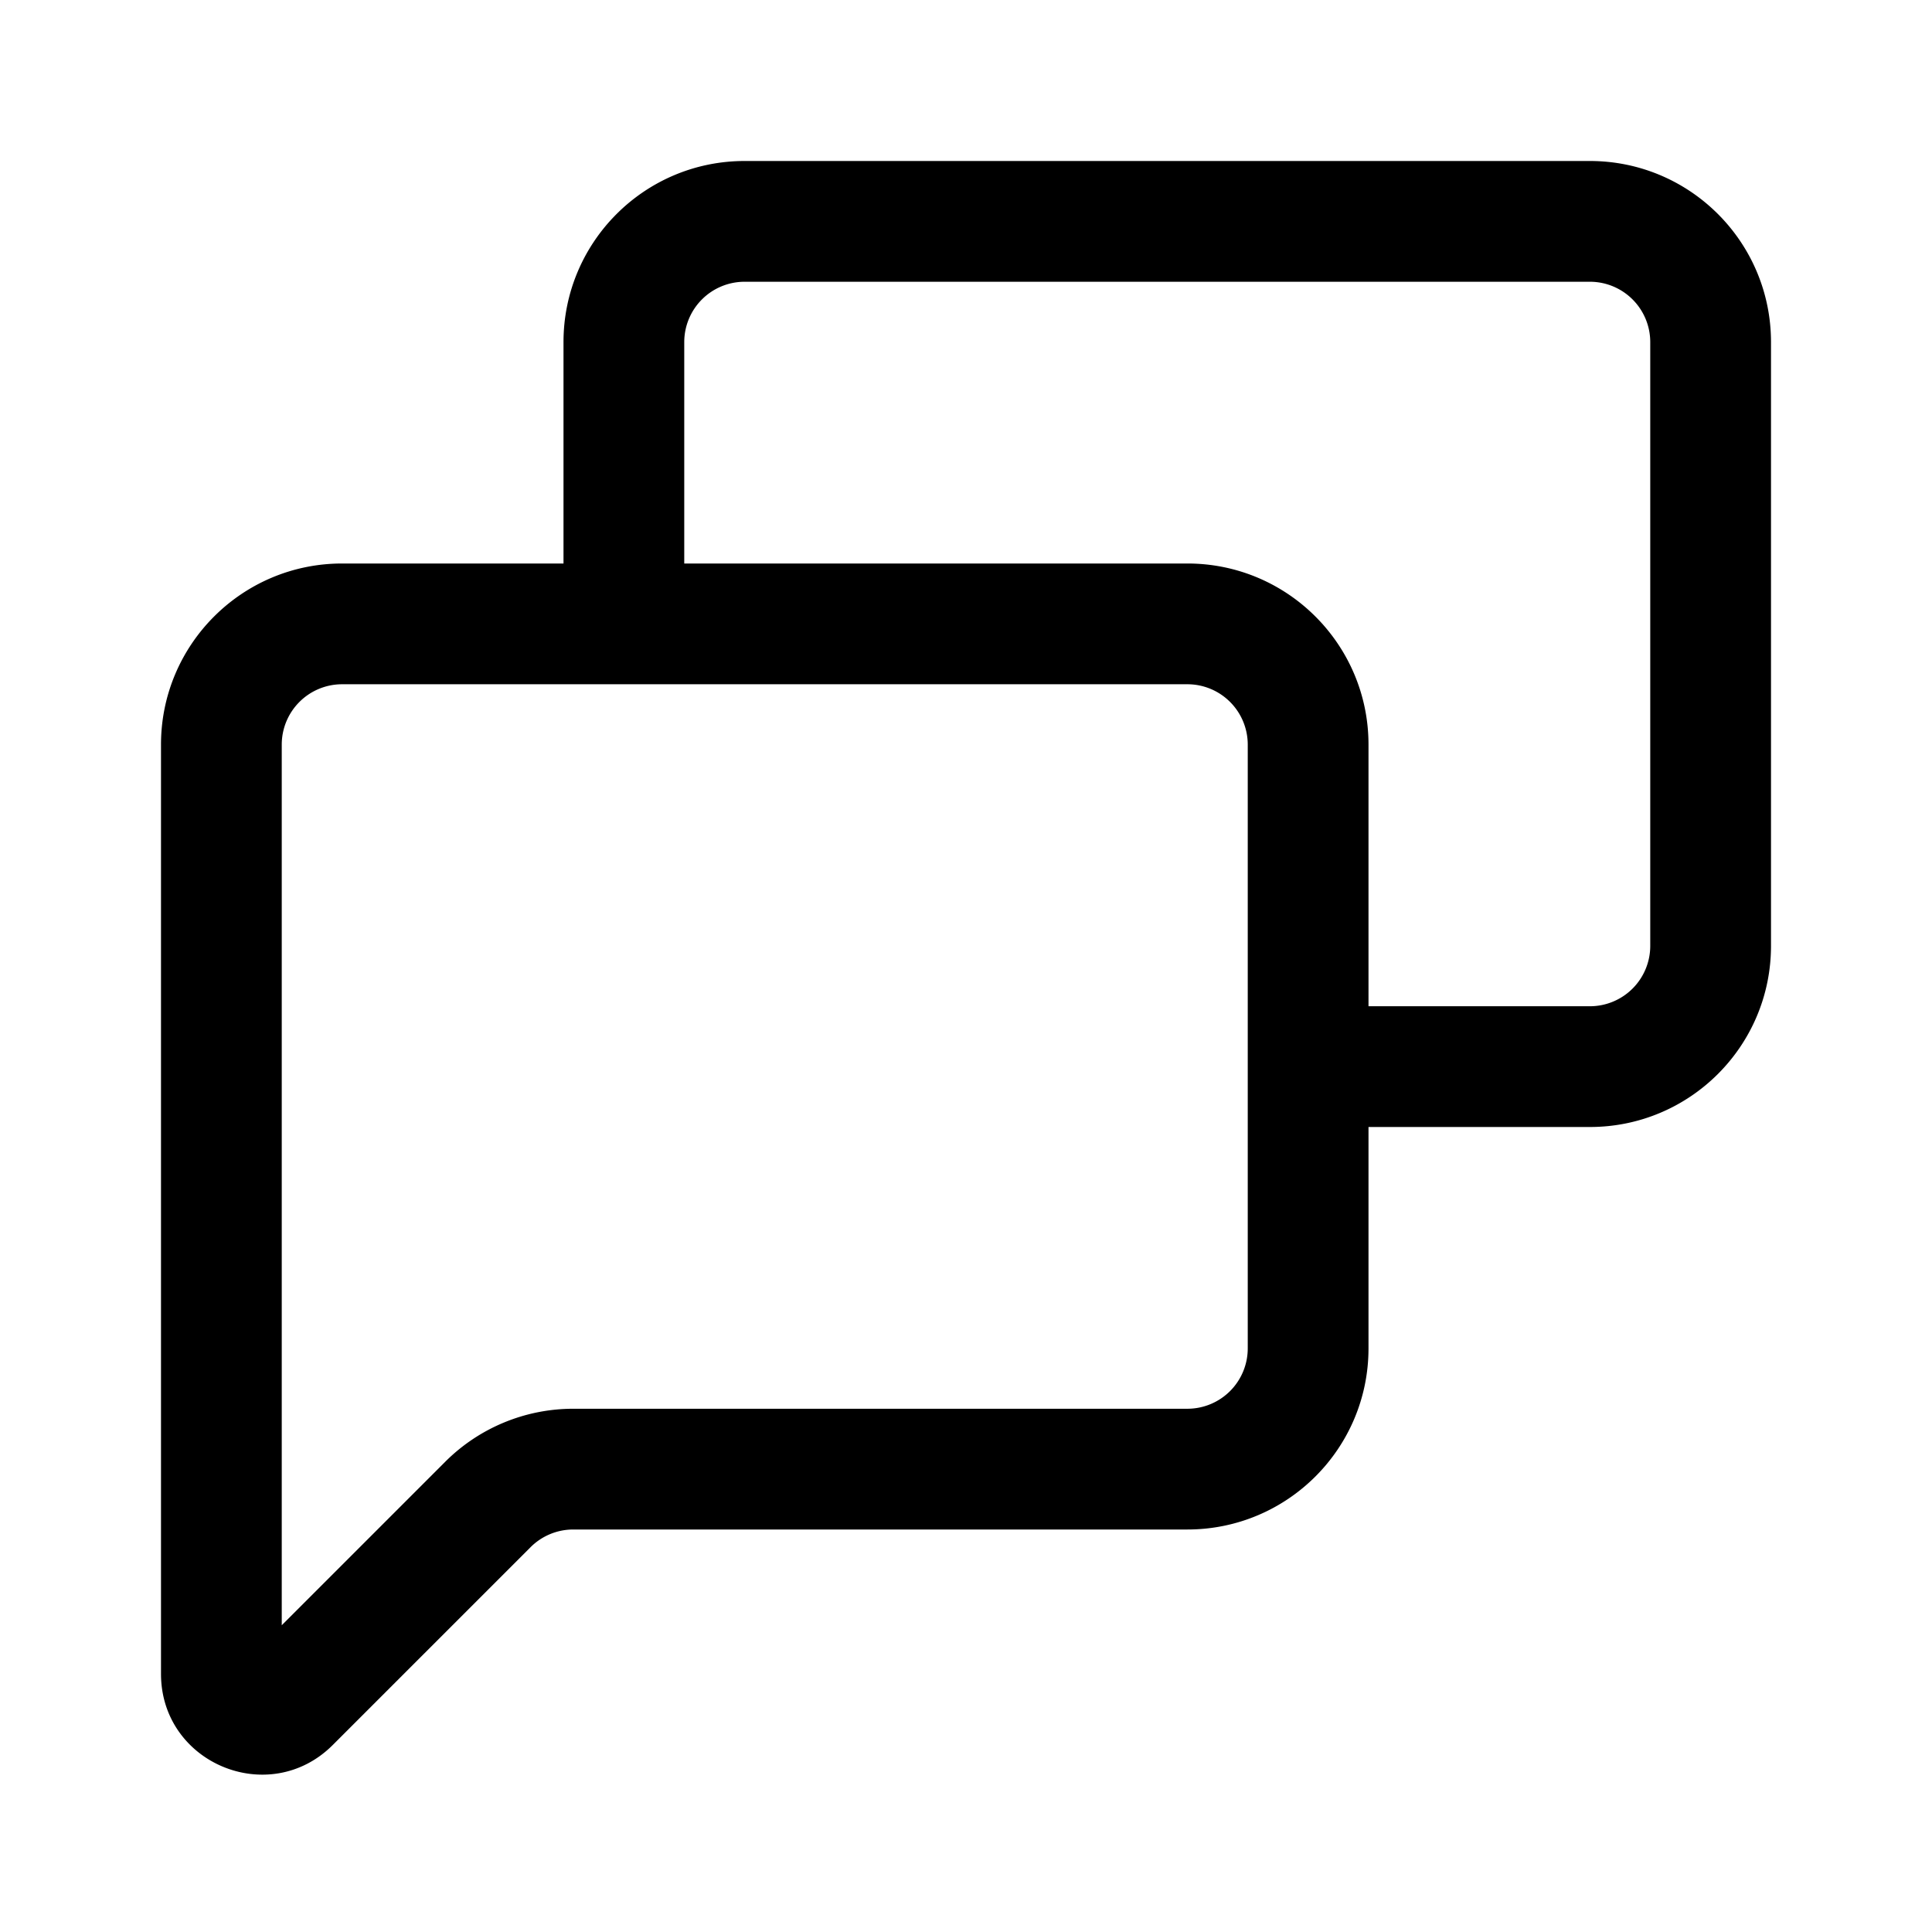 <?xml version="1.0" encoding="utf-8"?>
<svg width="800px" height="800px" viewBox="0 0 192 192" xmlns="http://www.w3.org/2000/svg" fill="none"><path fill="#000000" d="m28.828 169.172-4.242-4.243 4.242 4.243Zm19.657-19.657-4.242-4.243 4.242 4.243ZM34 68h84V56H34v12Zm90 6v60h12V74h-12Zm-96 72V74H16v72h12Zm-12 0v20.343h12V146H16Zm17.071 27.414 19.657-19.657-8.485-8.485-19.657 19.657 8.485 8.485ZM56.971 152H118v-12H56.97v12ZM16 166.343c0 8.909 10.771 13.371 17.071 7.071l-8.485-8.485c1.26-1.26 3.414-.368 3.414 1.414H16ZM124 134a6 6 0 0 1-6 6v12c9.941 0 18-8.059 18-18h-12Zm-6-66a6 6 0 0 1 6 6h12c0-9.941-8.059-18-18-18v12Zm-65.272 85.757A6 6 0 0 1 56.97 152v-12a17.999 17.999 0 0 0-12.728 5.272l8.485 8.485ZM34 56c-9.941 0-18 8.059-18 18h12a6 6 0 0 1 6-6V56Z"/><path fill="#000000" d="M74 28h84V16H74v12Zm90 6v60h12V34h-12ZM68 64V34H56v30h12Zm62 48h28v-12h-28v12Zm34-18a6 6 0 0 1-6 6v12c9.941 0 18-8.059 18-18h-12Zm-6-66a6 6 0 0 1 6 6h12c0-9.941-8.059-18-18-18v12ZM74 16c-9.941 0-18 8.059-18 18h12a6 6 0 0 1 6-6V16Z"/></svg>